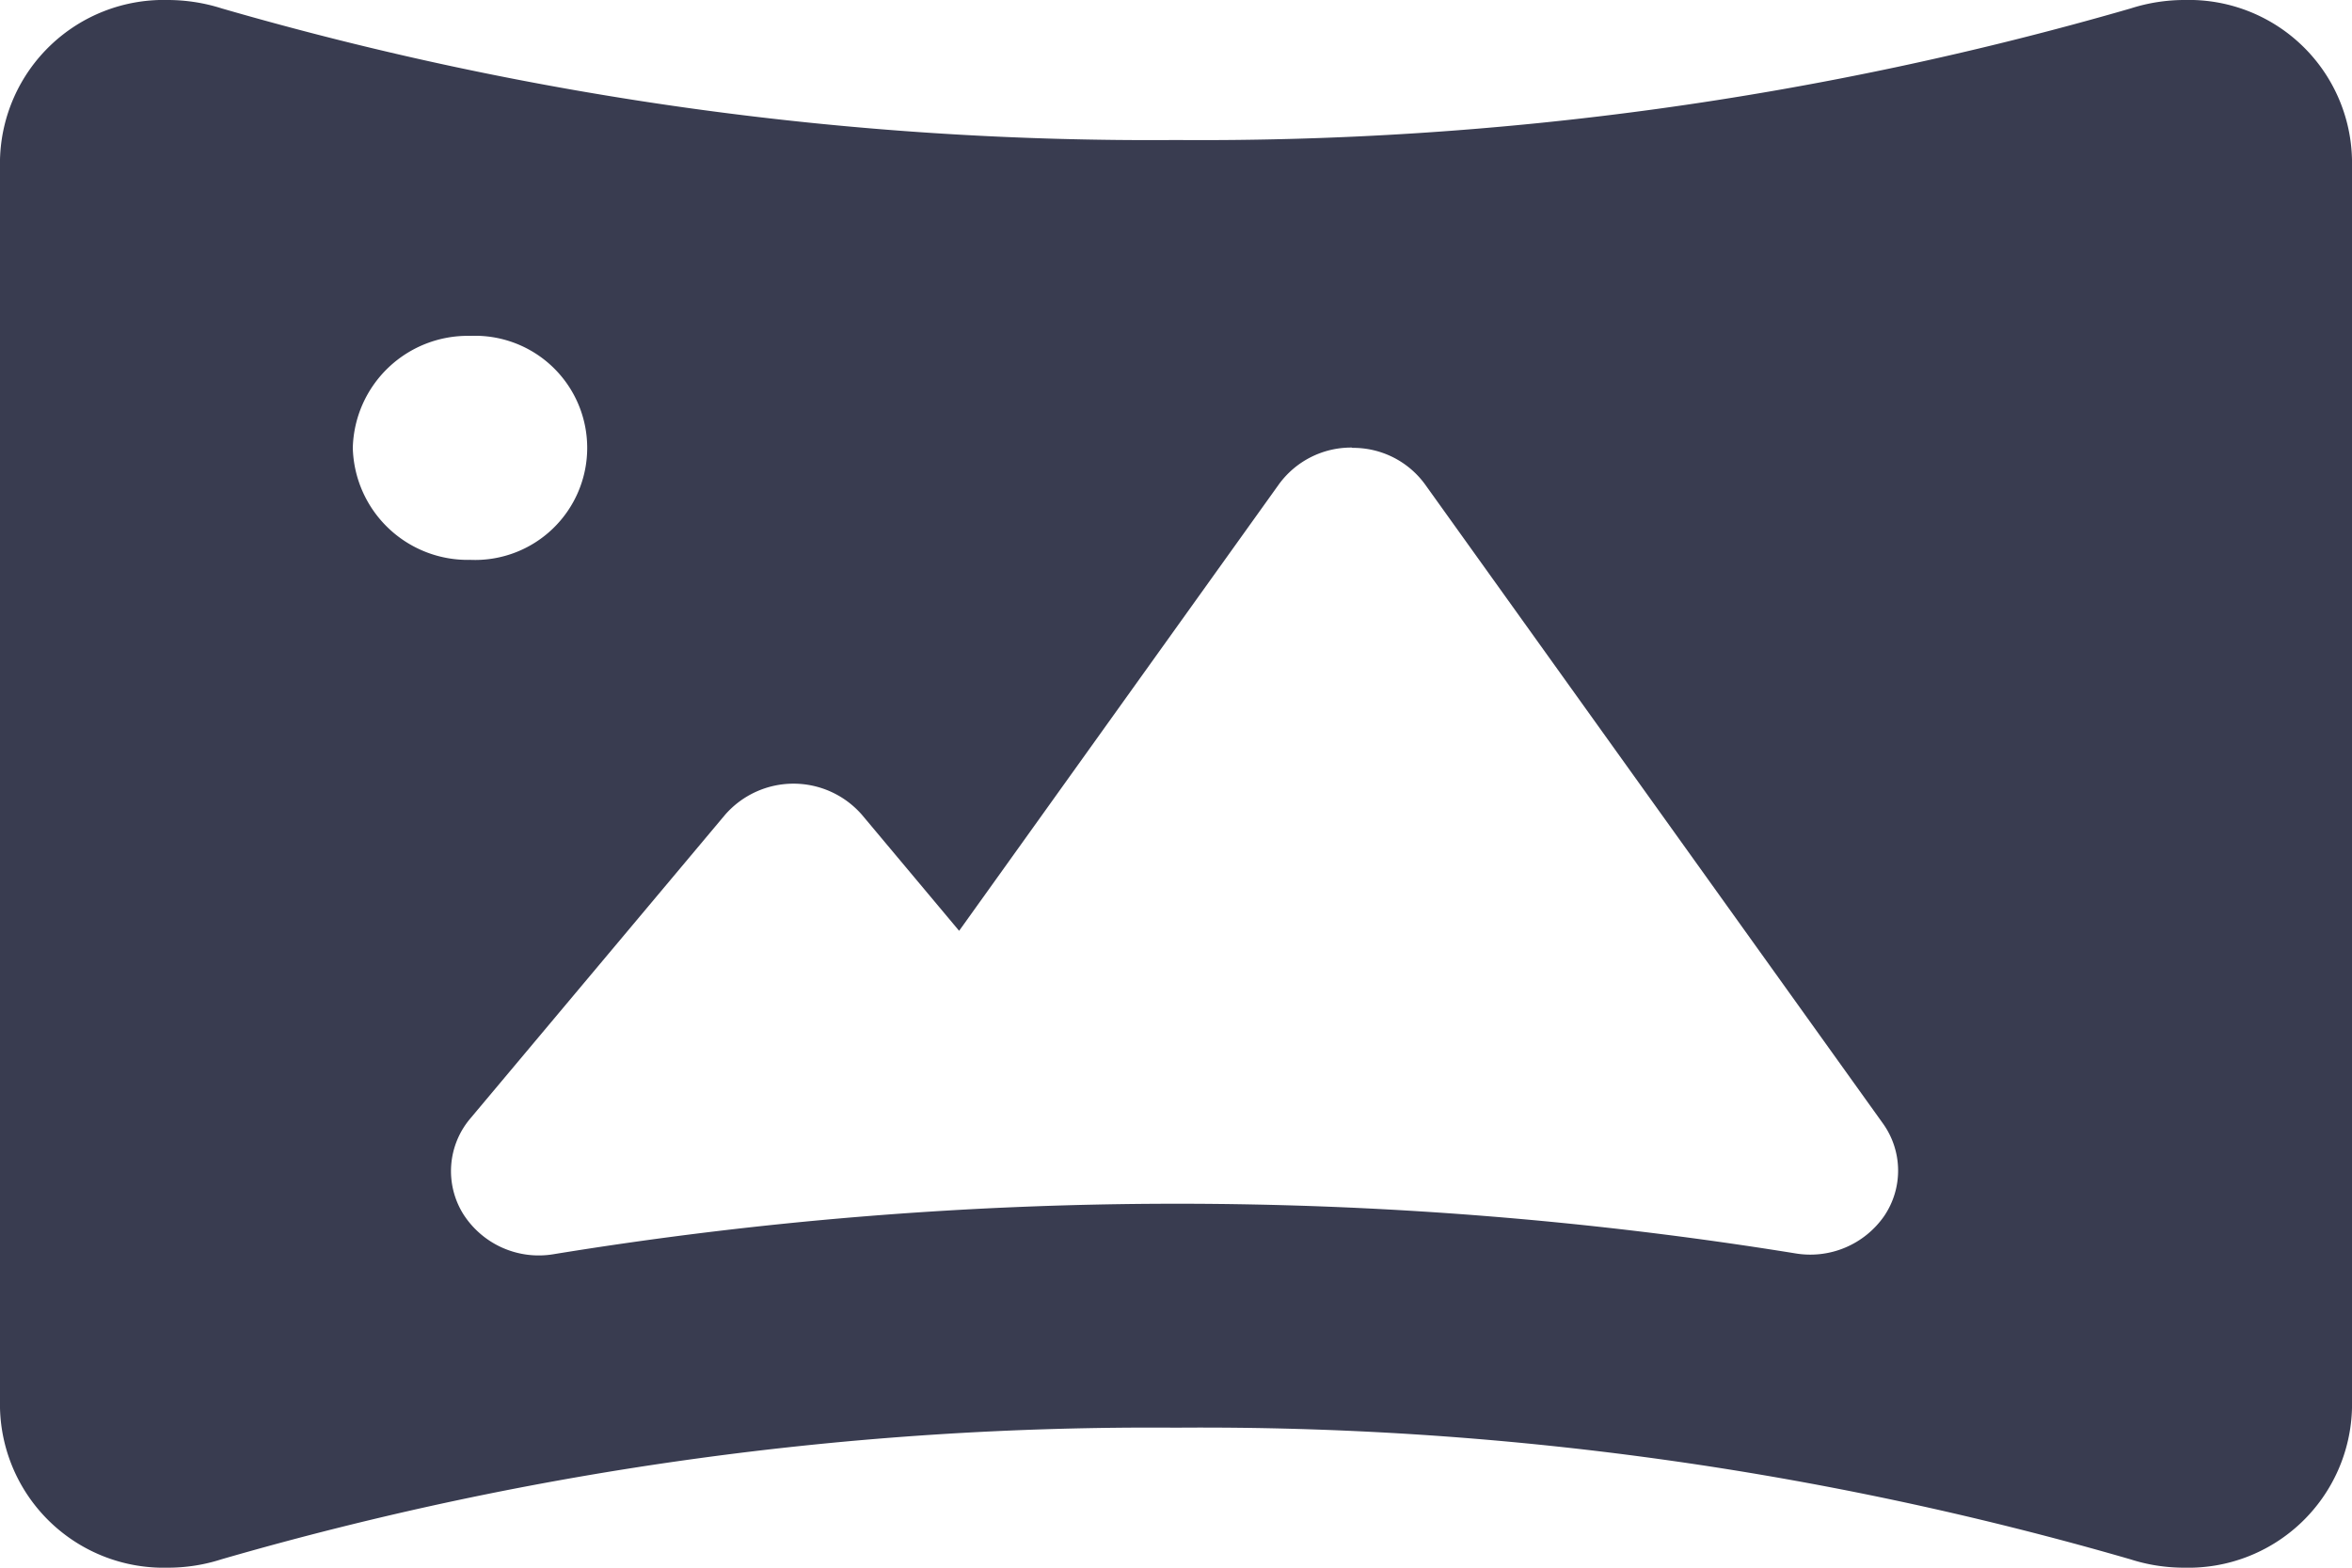 <?xml version="1.0" encoding="UTF-8"?>
<svg xmlns="http://www.w3.org/2000/svg" width="24" height="16" viewBox="0 0 24 16">
  <path id="panorama-solid" d="M1.71,32A1.67,1.67,0,0,0,0,33.629V46.371A1.67,1.67,0,0,0,1.71,48a1.777,1.777,0,0,0,.551-.086A34.123,34.123,0,0,1,12,46.571a34.055,34.055,0,0,1,9.737,1.343A1.794,1.794,0,0,0,22.29,48,1.67,1.67,0,0,0,24,46.371V33.629A1.664,1.664,0,0,0,22.293,32a1.794,1.794,0,0,0-.551.086A34.123,34.123,0,0,1,12,33.429a34.055,34.055,0,0,1-9.737-1.343A1.818,1.818,0,0,0,1.71,32ZM3.6,36.571a1.173,1.173,0,0,1,1.2-1.143,1.144,1.144,0,1,1,0,2.286A1.173,1.173,0,0,1,3.6,36.571Zm10.2,0a.906.906,0,0,1,.743.375l4.669,6.518a.826.826,0,0,1,.015.946.918.918,0,0,1-.908.382A39.543,39.543,0,0,0,5.652,44.8a.913.913,0,0,1-.926-.411.83.83,0,0,1,.071-.971l2.6-3.1a.926.926,0,0,1,1.4,0l.99,1.182,3.263-4.557a.911.911,0,0,1,.743-.375Z" transform="translate(0 -32)" fill="#393c50"></path>
</svg>
